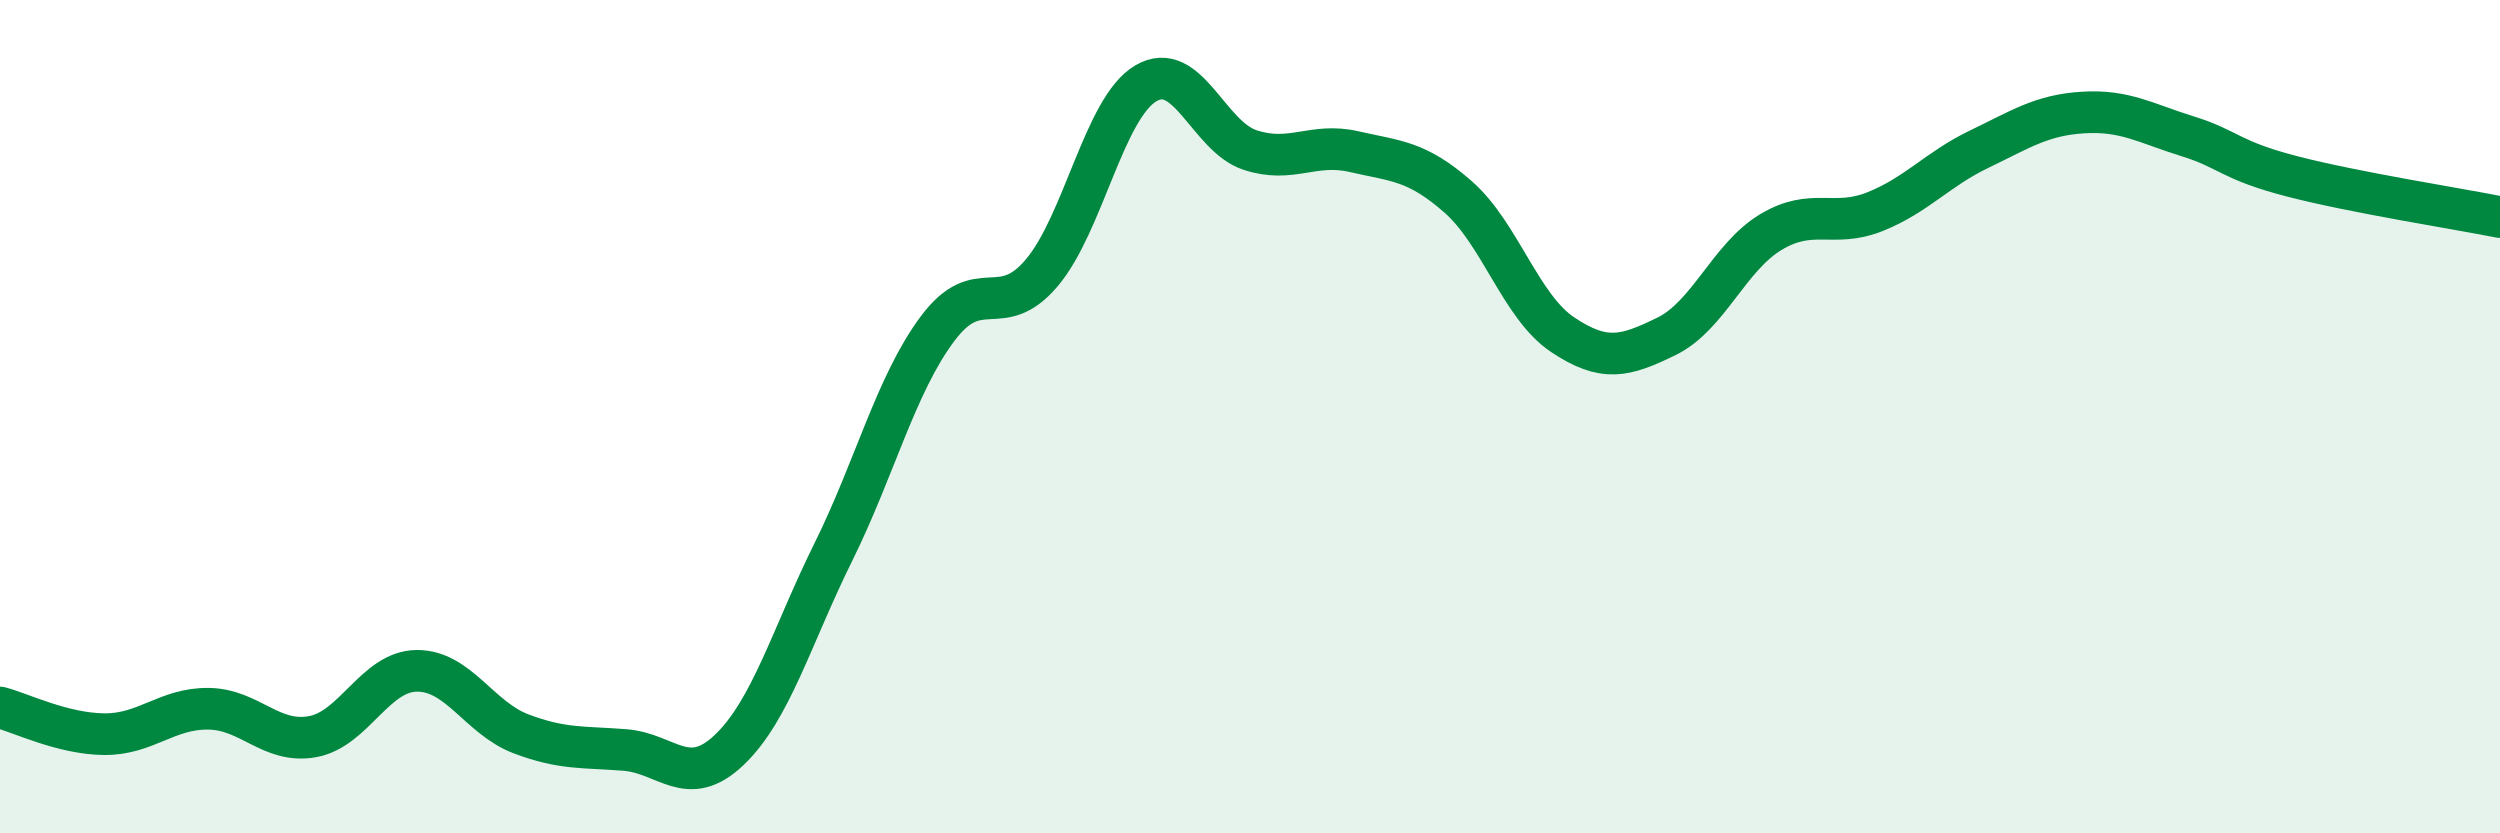 
    <svg width="60" height="20" viewBox="0 0 60 20" xmlns="http://www.w3.org/2000/svg">
      <path
        d="M 0,16.98 C 0.5,17.11 1.5,17.61 2.5,17.62 C 3.5,17.63 4,17 5,17.01 C 6,17.02 6.5,17.86 7.5,17.68 C 8.5,17.5 9,16.11 10,16.1 C 11,16.09 11.5,17.23 12.5,17.61 C 13.5,17.99 14,17.92 15,18 C 16,18.08 16.5,18.95 17.5,18 C 18.5,17.05 19,15.27 20,13.25 C 21,11.23 21.5,9.23 22.5,7.89 C 23.5,6.55 24,7.73 25,6.55 C 26,5.37 26.5,2.59 27.5,2 C 28.5,1.41 29,3.27 30,3.6 C 31,3.93 31.5,3.41 32.5,3.64 C 33.5,3.87 34,3.85 35,4.73 C 36,5.61 36.5,7.36 37.5,8.03 C 38.5,8.7 39,8.56 40,8.07 C 41,7.58 41.5,6.17 42.5,5.57 C 43.5,4.97 44,5.48 45,5.08 C 46,4.68 46.5,4.06 47.5,3.58 C 48.5,3.1 49,2.76 50,2.7 C 51,2.64 51.5,2.96 52.5,3.27 C 53.5,3.58 53.5,3.84 55,4.23 C 56.5,4.62 59,5.01 60,5.21L60 20L0 20Z"
        fill="#008740"
        opacity="0.1"
        stroke-linecap="round"
        stroke-linejoin="round"
      />
      <path
        d="M 0,16.98 C 0.5,17.11 1.5,17.61 2.5,17.62 C 3.5,17.63 4,17 5,17.01 C 6,17.02 6.5,17.86 7.5,17.68 C 8.5,17.5 9,16.11 10,16.1 C 11,16.09 11.5,17.23 12.5,17.61 C 13.5,17.99 14,17.92 15,18 C 16,18.08 16.5,18.95 17.5,18 C 18.5,17.05 19,15.27 20,13.25 C 21,11.23 21.5,9.23 22.5,7.89 C 23.5,6.55 24,7.73 25,6.55 C 26,5.37 26.5,2.59 27.5,2 C 28.5,1.41 29,3.27 30,3.6 C 31,3.93 31.5,3.41 32.5,3.64 C 33.5,3.87 34,3.85 35,4.73 C 36,5.61 36.5,7.36 37.5,8.03 C 38.5,8.7 39,8.56 40,8.07 C 41,7.58 41.5,6.17 42.5,5.57 C 43.5,4.97 44,5.48 45,5.08 C 46,4.68 46.5,4.06 47.5,3.58 C 48.5,3.1 49,2.76 50,2.7 C 51,2.64 51.5,2.96 52.5,3.27 C 53.5,3.58 53.5,3.84 55,4.23 C 56.5,4.62 59,5.01 60,5.21"
        stroke="#008740"
        stroke-width="1"
        fill="none"
        stroke-linecap="round"
        stroke-linejoin="round"
      />
    </svg>
  